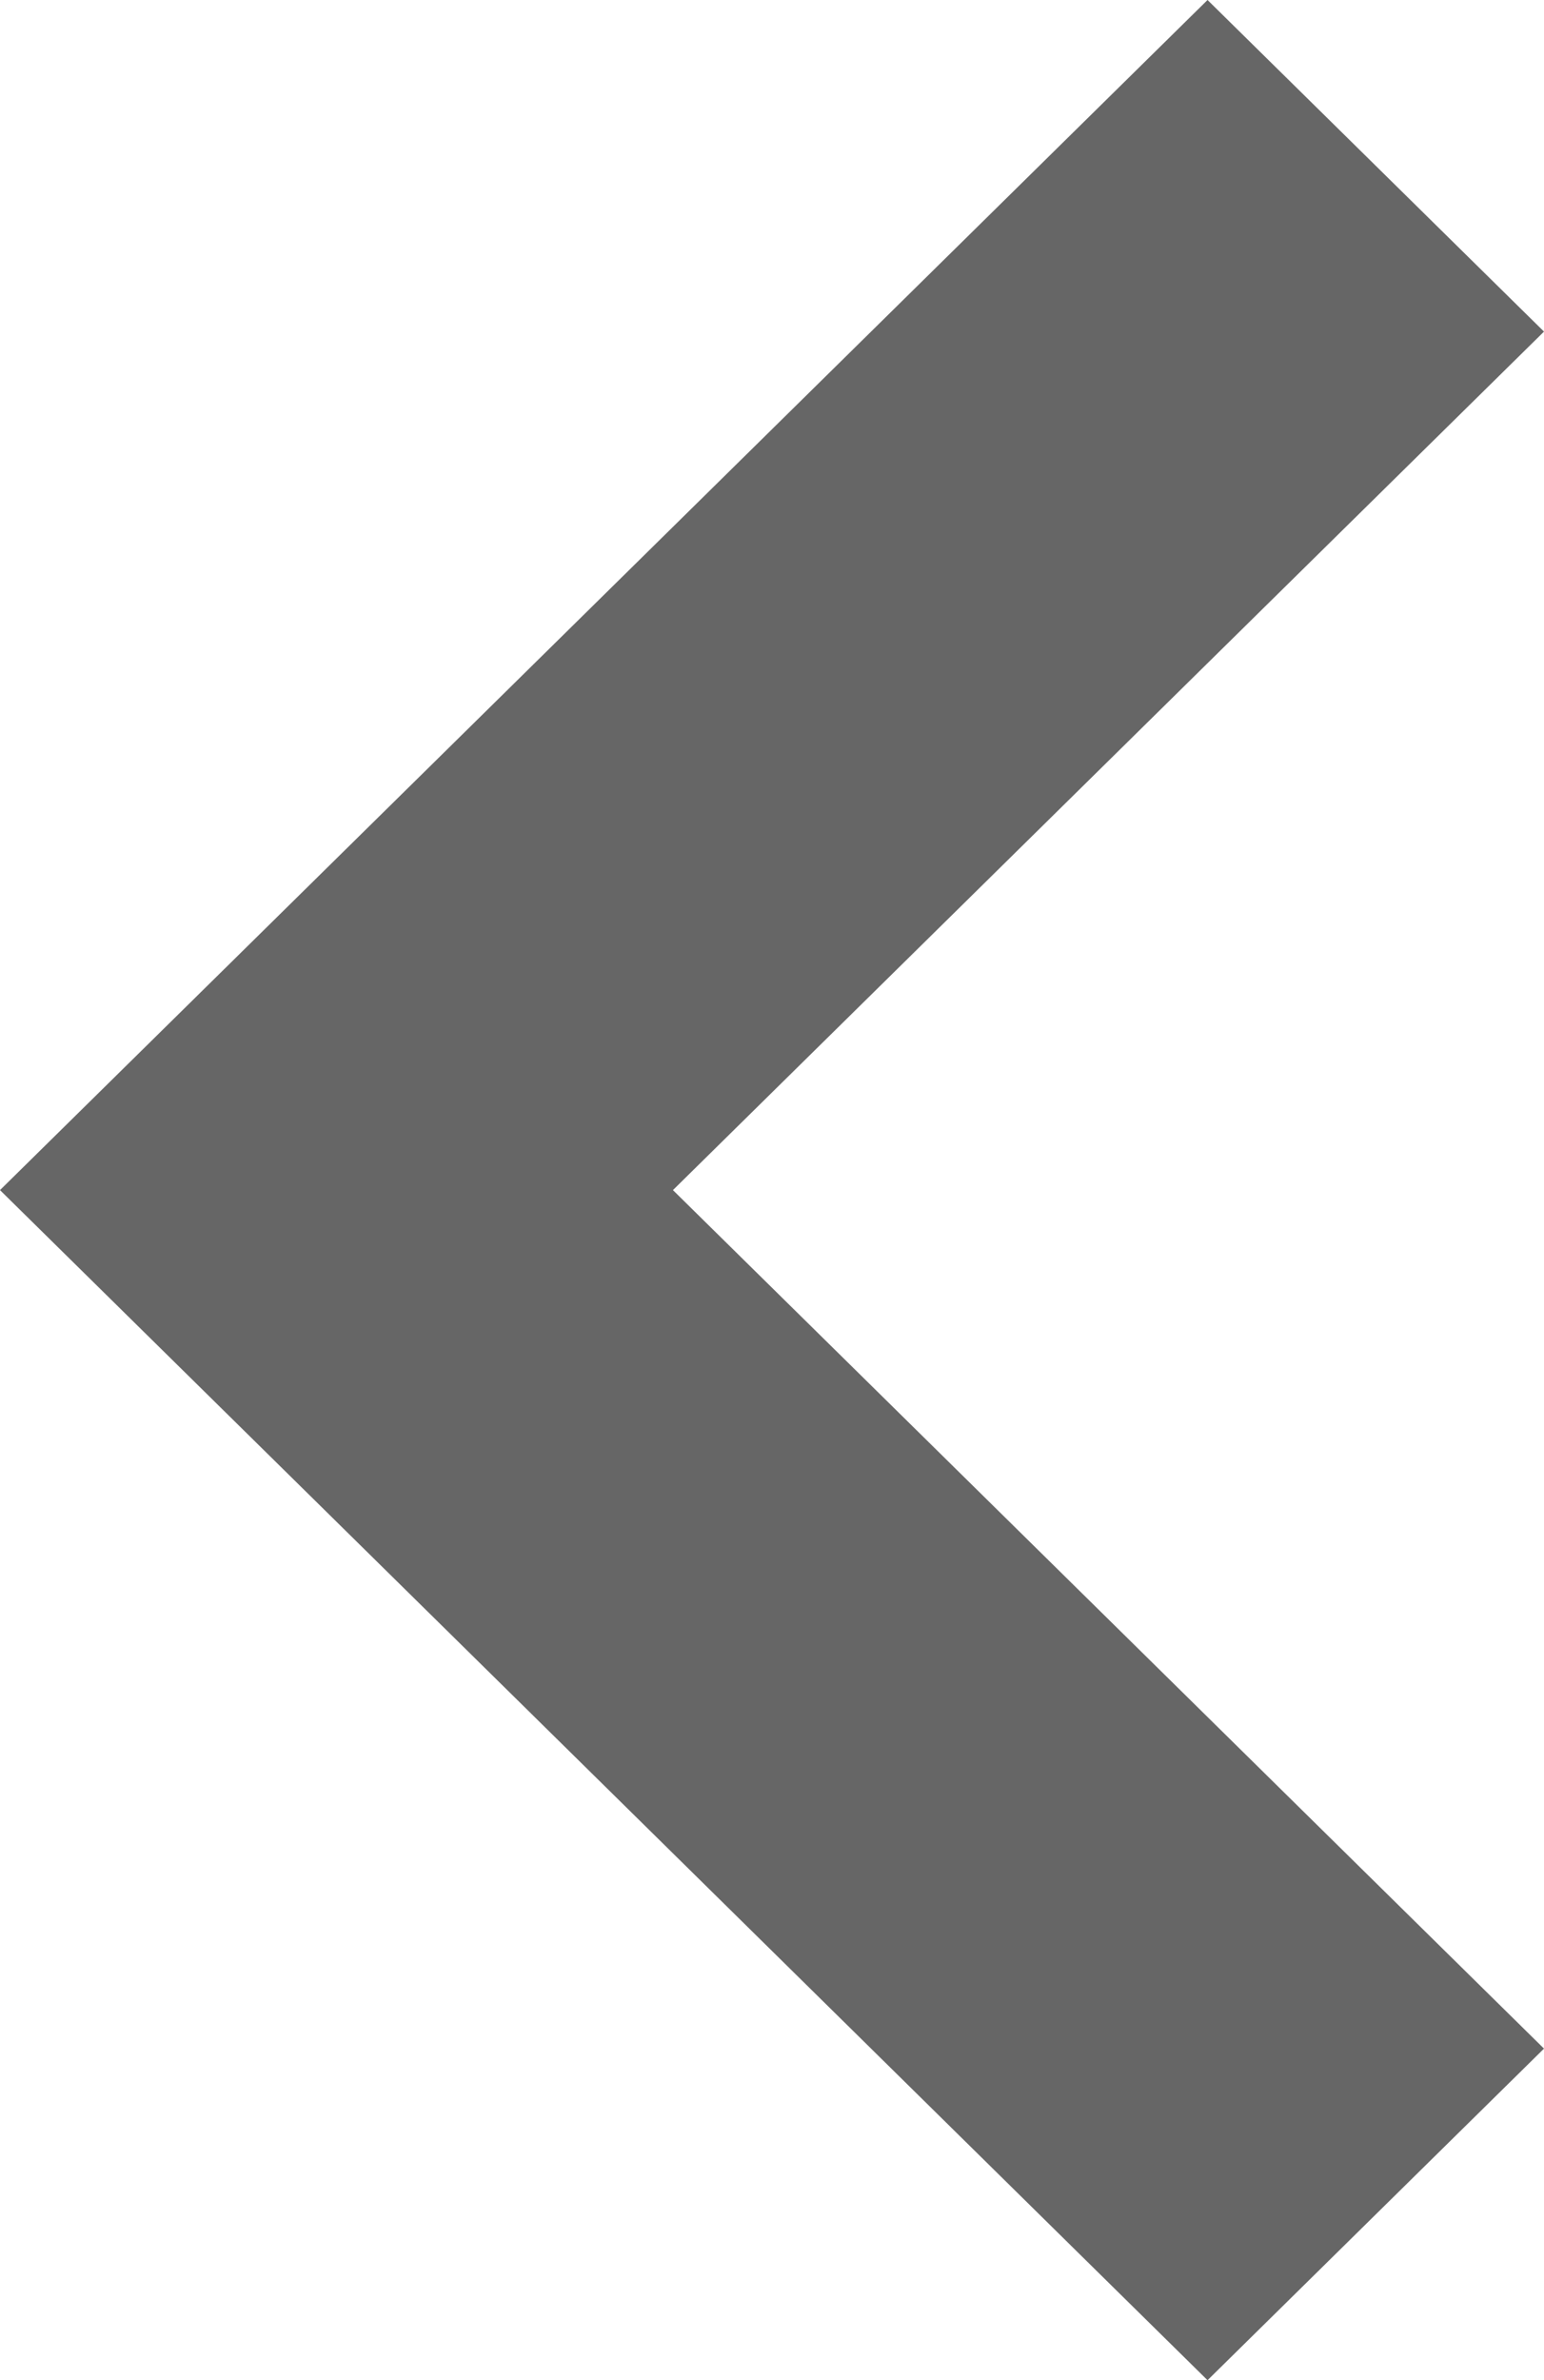 <svg width="37" height="57" viewBox="0 0 37 57" fill="none" xmlns="http://www.w3.org/2000/svg">
<path opacity="0.6" d="M28.937 0L37 7.941L16.126 28.5L37 49.059L28.937 57L0 28.5L28.937 0Z" fill="black"/>
</svg>
